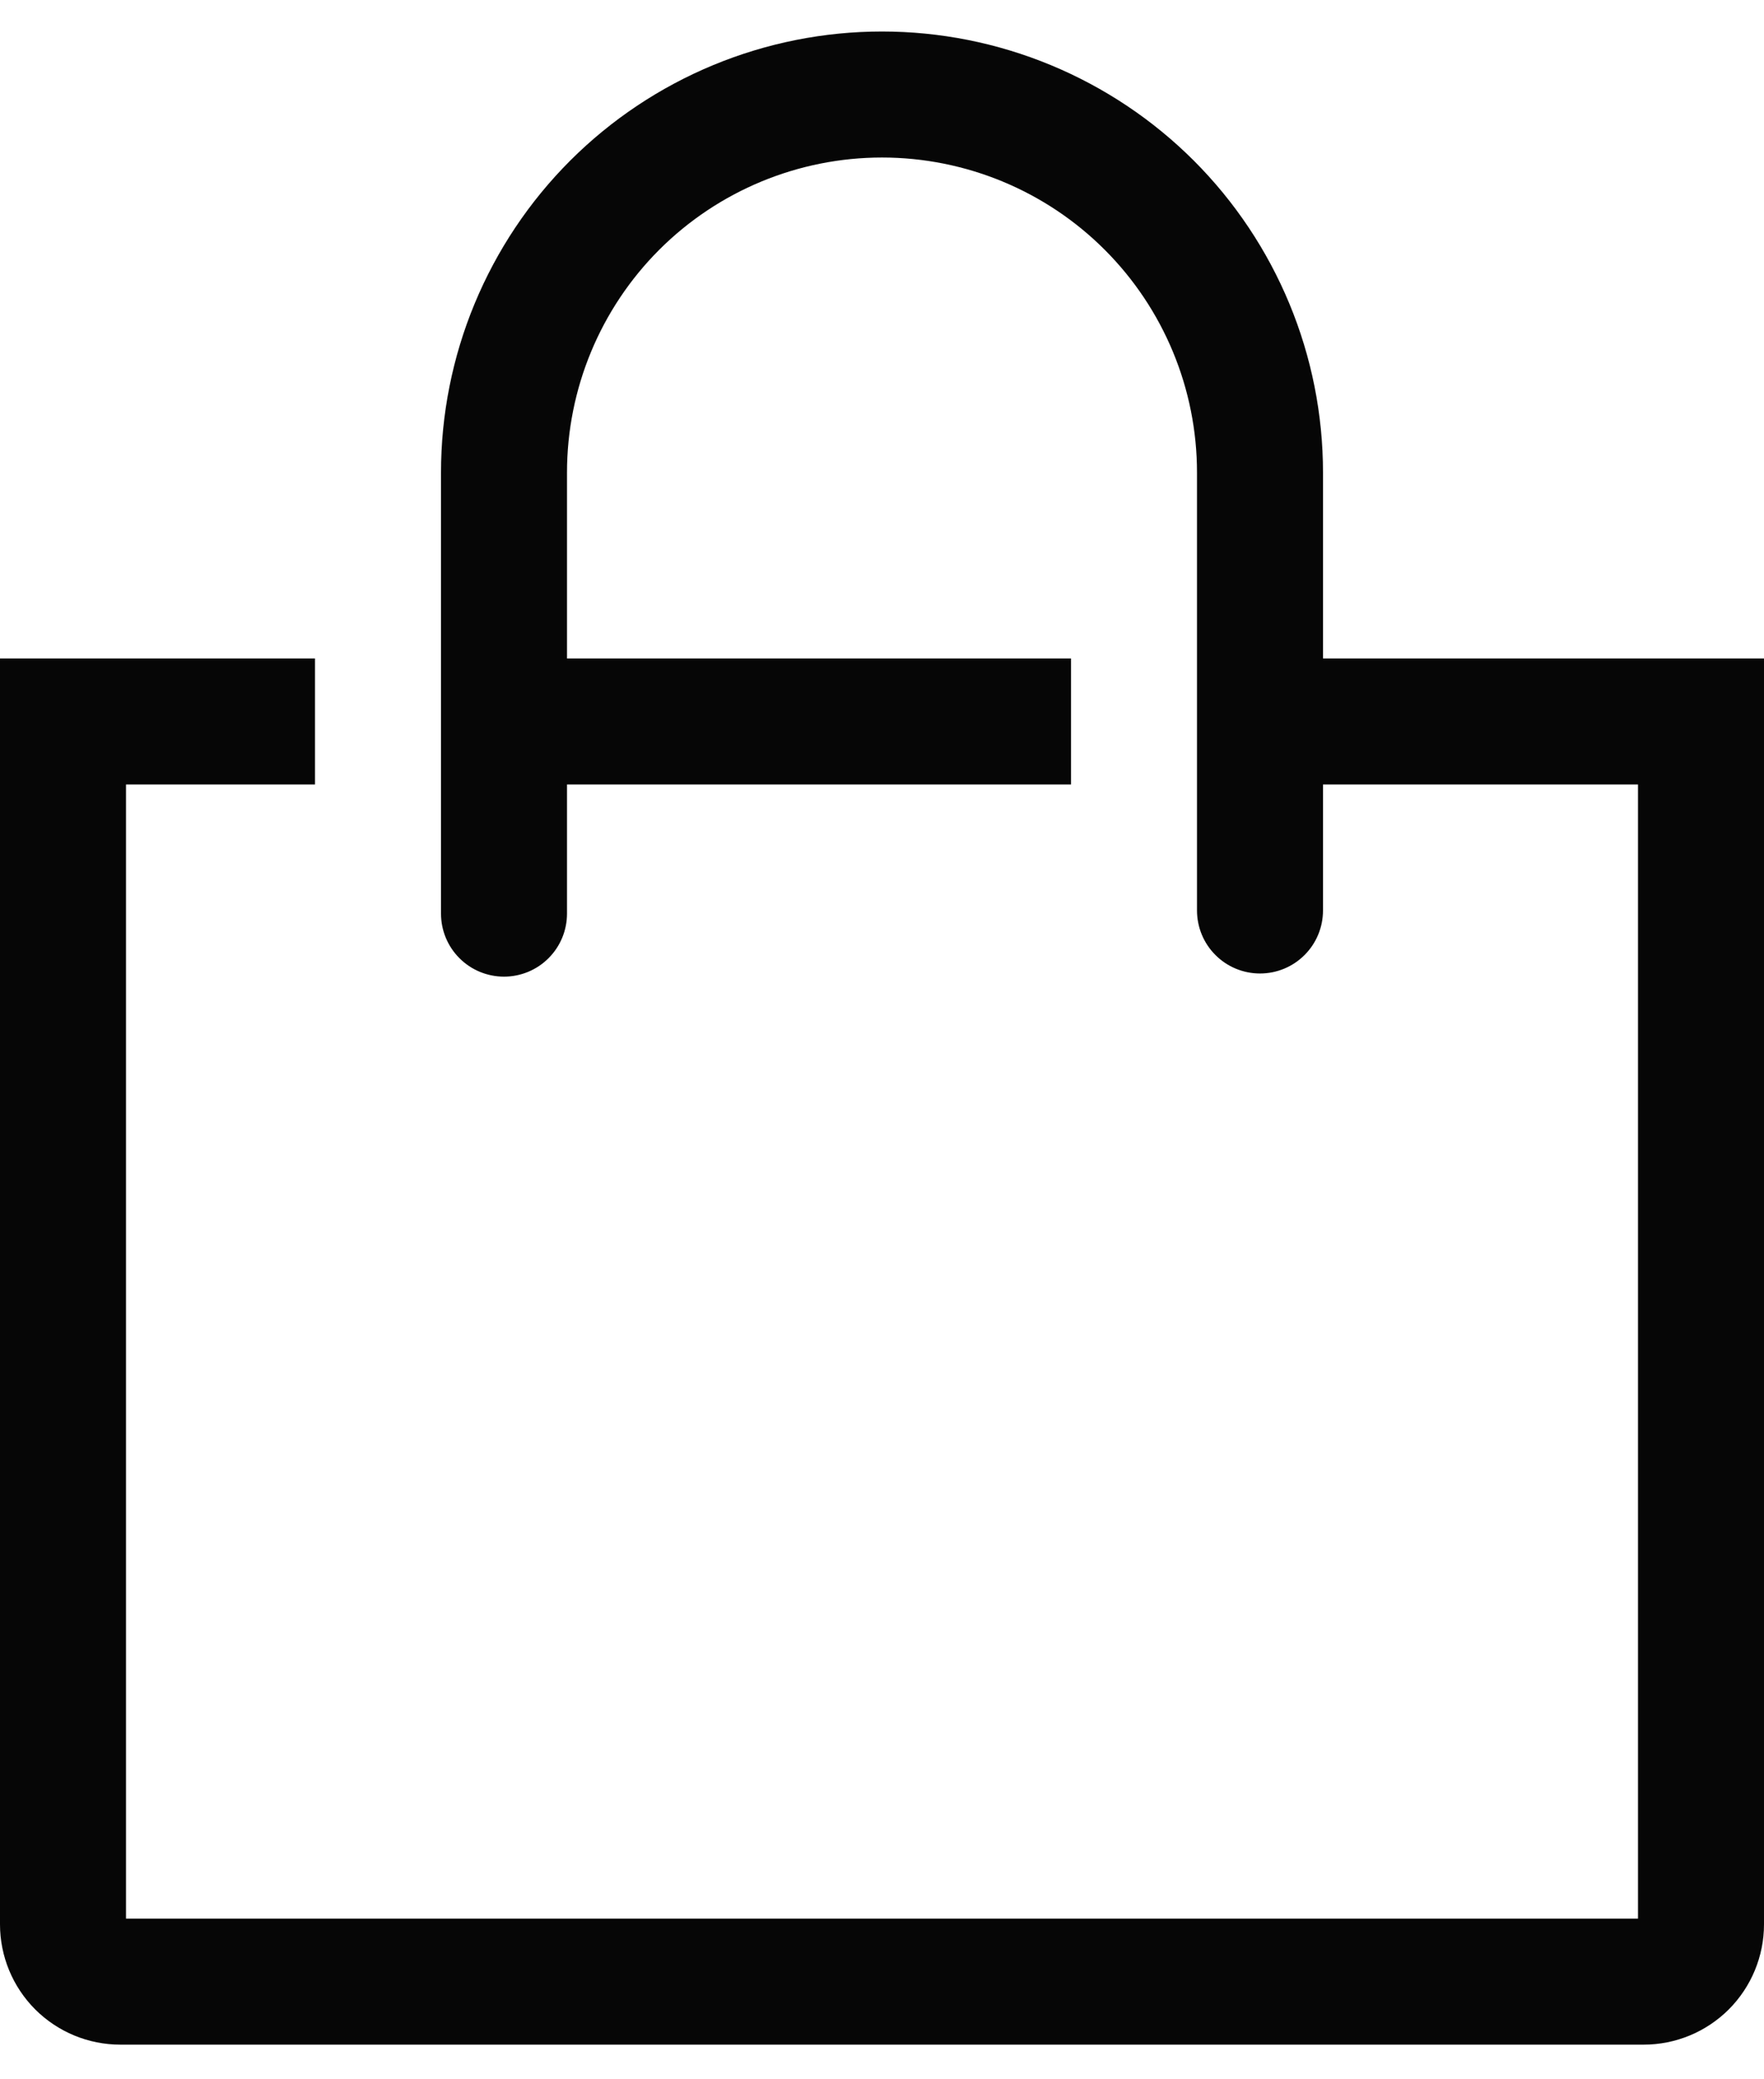 <?xml version="1.0" encoding="UTF-8"?> <svg xmlns="http://www.w3.org/2000/svg" width="28" height="33" viewBox="0 0 28 33" fill="none"> <g clip-path="url(#clip0_196_4147)"> <path d="M21 10.45V7.5C21 6.581 20.819 5.67 20.467 4.821C20.115 3.972 19.6 3.2 18.95 2.55C18.3 1.9 17.528 1.385 16.679 1.033C15.829 0.681 14.919 0.5 14 0.5C13.081 0.5 12.171 0.681 11.321 1.033C10.472 1.385 9.7 1.9 9.05 2.55C8.4 3.2 7.885 3.972 7.533 4.821C7.181 5.67 7 6.581 7 7.5V14.5C7 14.765 7.105 15.02 7.293 15.207C7.48 15.395 7.735 15.5 8 15.5C8.265 15.5 8.52 15.395 8.707 15.207C8.895 15.02 9 14.765 9 14.5V12.45H17V10.45H9V7.5C9 6.174 9.527 4.902 10.464 3.964C11.402 3.027 12.674 2.5 14 2.5C15.326 2.5 16.598 3.027 17.535 3.964C18.473 4.902 19 6.174 19 7.5V14.45C19 14.715 19.105 14.97 19.293 15.157C19.48 15.345 19.735 15.45 20 15.45C20.265 15.45 20.52 15.345 20.707 15.157C20.895 14.97 21 14.715 21 14.45V12.45H26V30.45H2V12.45H5V10.45H0V30.54C0 31.047 0.201 31.532 0.559 31.891C0.918 32.249 1.403 32.45 1.91 32.45H26.09C26.597 32.45 27.082 32.249 27.441 31.891C27.799 31.532 28 31.047 28 30.54V10.45H21Z" fill="#060606"></path> </g> <defs> <clipPath id="clip0_196_4147"> <rect width="28" height="32" fill="white" transform="translate(0 0.5)"></rect> </clipPath> </defs> </svg> 